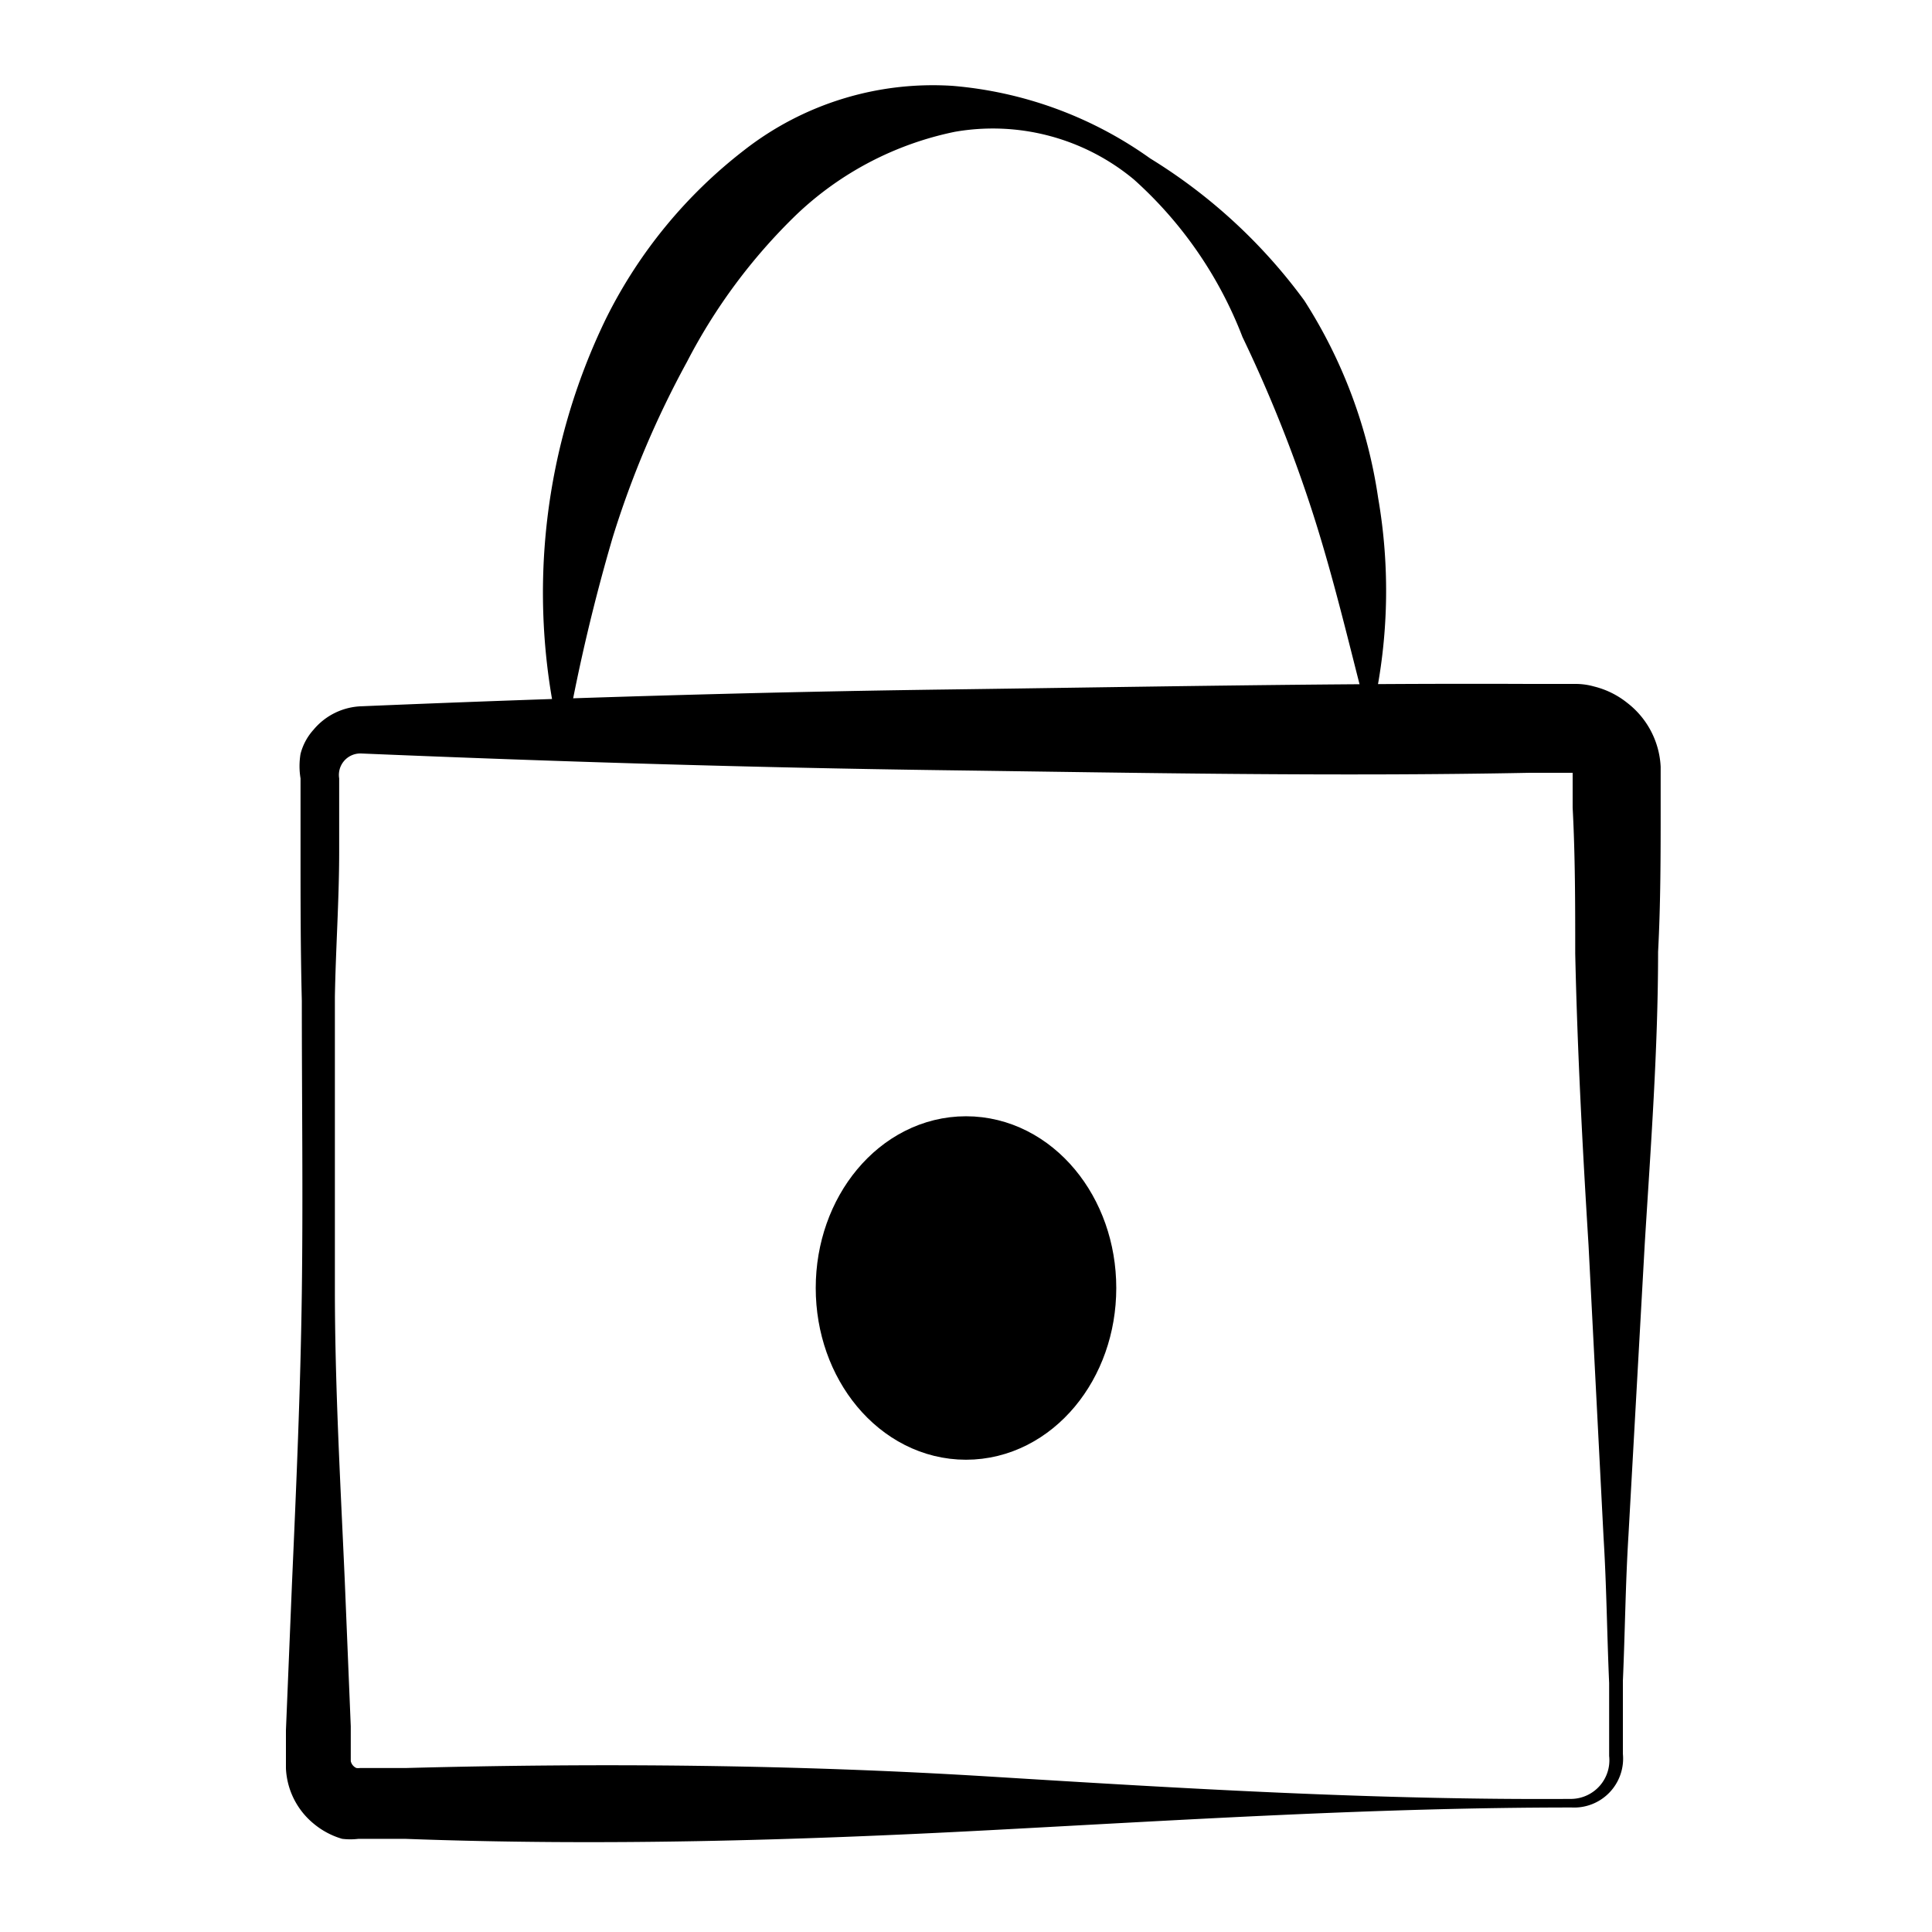 <svg id="Layer_1" data-name="Layer 1" xmlns="http://www.w3.org/2000/svg" viewBox="0 0 45 45"><defs><style>.cls-1{stroke:#000;stroke-miterlimit:10;stroke-width:2px;}</style></defs><path d="M36.61,42.1c-4.53,0-9.06.29-13.59.53S14,43,9.43,42.83l-.85,0H8.35a1.58,1.58,0,0,1-.38,0,1.83,1.83,0,0,1-.66-.35,1.77,1.77,0,0,1-.65-1.29l0-.89.14-3.4c.1-2.26.2-4.53.23-6.79s0-4.53,0-6.8C7,22.09,7,21,7,19.83l0-1.7a1.73,1.73,0,0,1,0-.57,1.33,1.33,0,0,1,.3-.56,1.52,1.52,0,0,1,1.13-.55c4.53-.19,9.06-.33,13.59-.39s9.06-.15,13.59-.13h1.09a1.59,1.59,0,0,1,.43.06,2,2,0,0,1,.77.38,2,2,0,0,1,.78,1.49v.91c0,1.13,0,2.27-.06,3.4,0,2.26-.17,4.53-.31,6.79l-.38,6.8c-.07,1.13-.08,2.26-.13,3.39l0,1.7A1.14,1.14,0,0,1,36.61,42.1Zm0-.2a.9.9,0,0,0,.87-1l0-1.7c-.05-1.13-.06-2.26-.13-3.39L37,29c-.14-2.26-.26-4.53-.31-6.79,0-1.13,0-2.27-.06-3.4V18h-1C31,18.09,26.51,18,22,17.94s-9.06-.2-13.59-.39a.5.5,0,0,0-.51.58l0,1.7c0,1.13-.08,2.26-.1,3.39,0,2.27,0,4.53,0,6.8s.13,4.53.23,6.79l.14,3.4,0,.81a.23.23,0,0,0,.13.16.32.32,0,0,0,.09,0h.23l.85,0c4.53-.12,9.06-.08,13.59.2S32.08,41.93,36.61,41.9Z"/><ellipse class="cls-1" cx="22.5" cy="30" rx="2.5" ry="3"/><path d="M31.8,16.46c-.4-1.55-.74-3-1.21-4.47a32.46,32.46,0,0,0-1.65-4.14,9.5,9.5,0,0,0-2.53-3.67,5.14,5.14,0,0,0-4.17-1.11A7.55,7.55,0,0,0,18.55,5,13.2,13.2,0,0,0,16,8.43a22.23,22.23,0,0,0-1.73,4.09A43.52,43.52,0,0,0,13.21,17H13a14.61,14.61,0,0,1,1.12-9.59,11.3,11.3,0,0,1,3.21-3.91A7.14,7.14,0,0,1,22.19,2a9.24,9.24,0,0,1,4.6,1.69A12.65,12.65,0,0,1,30.38,7a11.64,11.64,0,0,1,1.72,4.6,12.65,12.65,0,0,1-.1,4.83Z"/></svg>